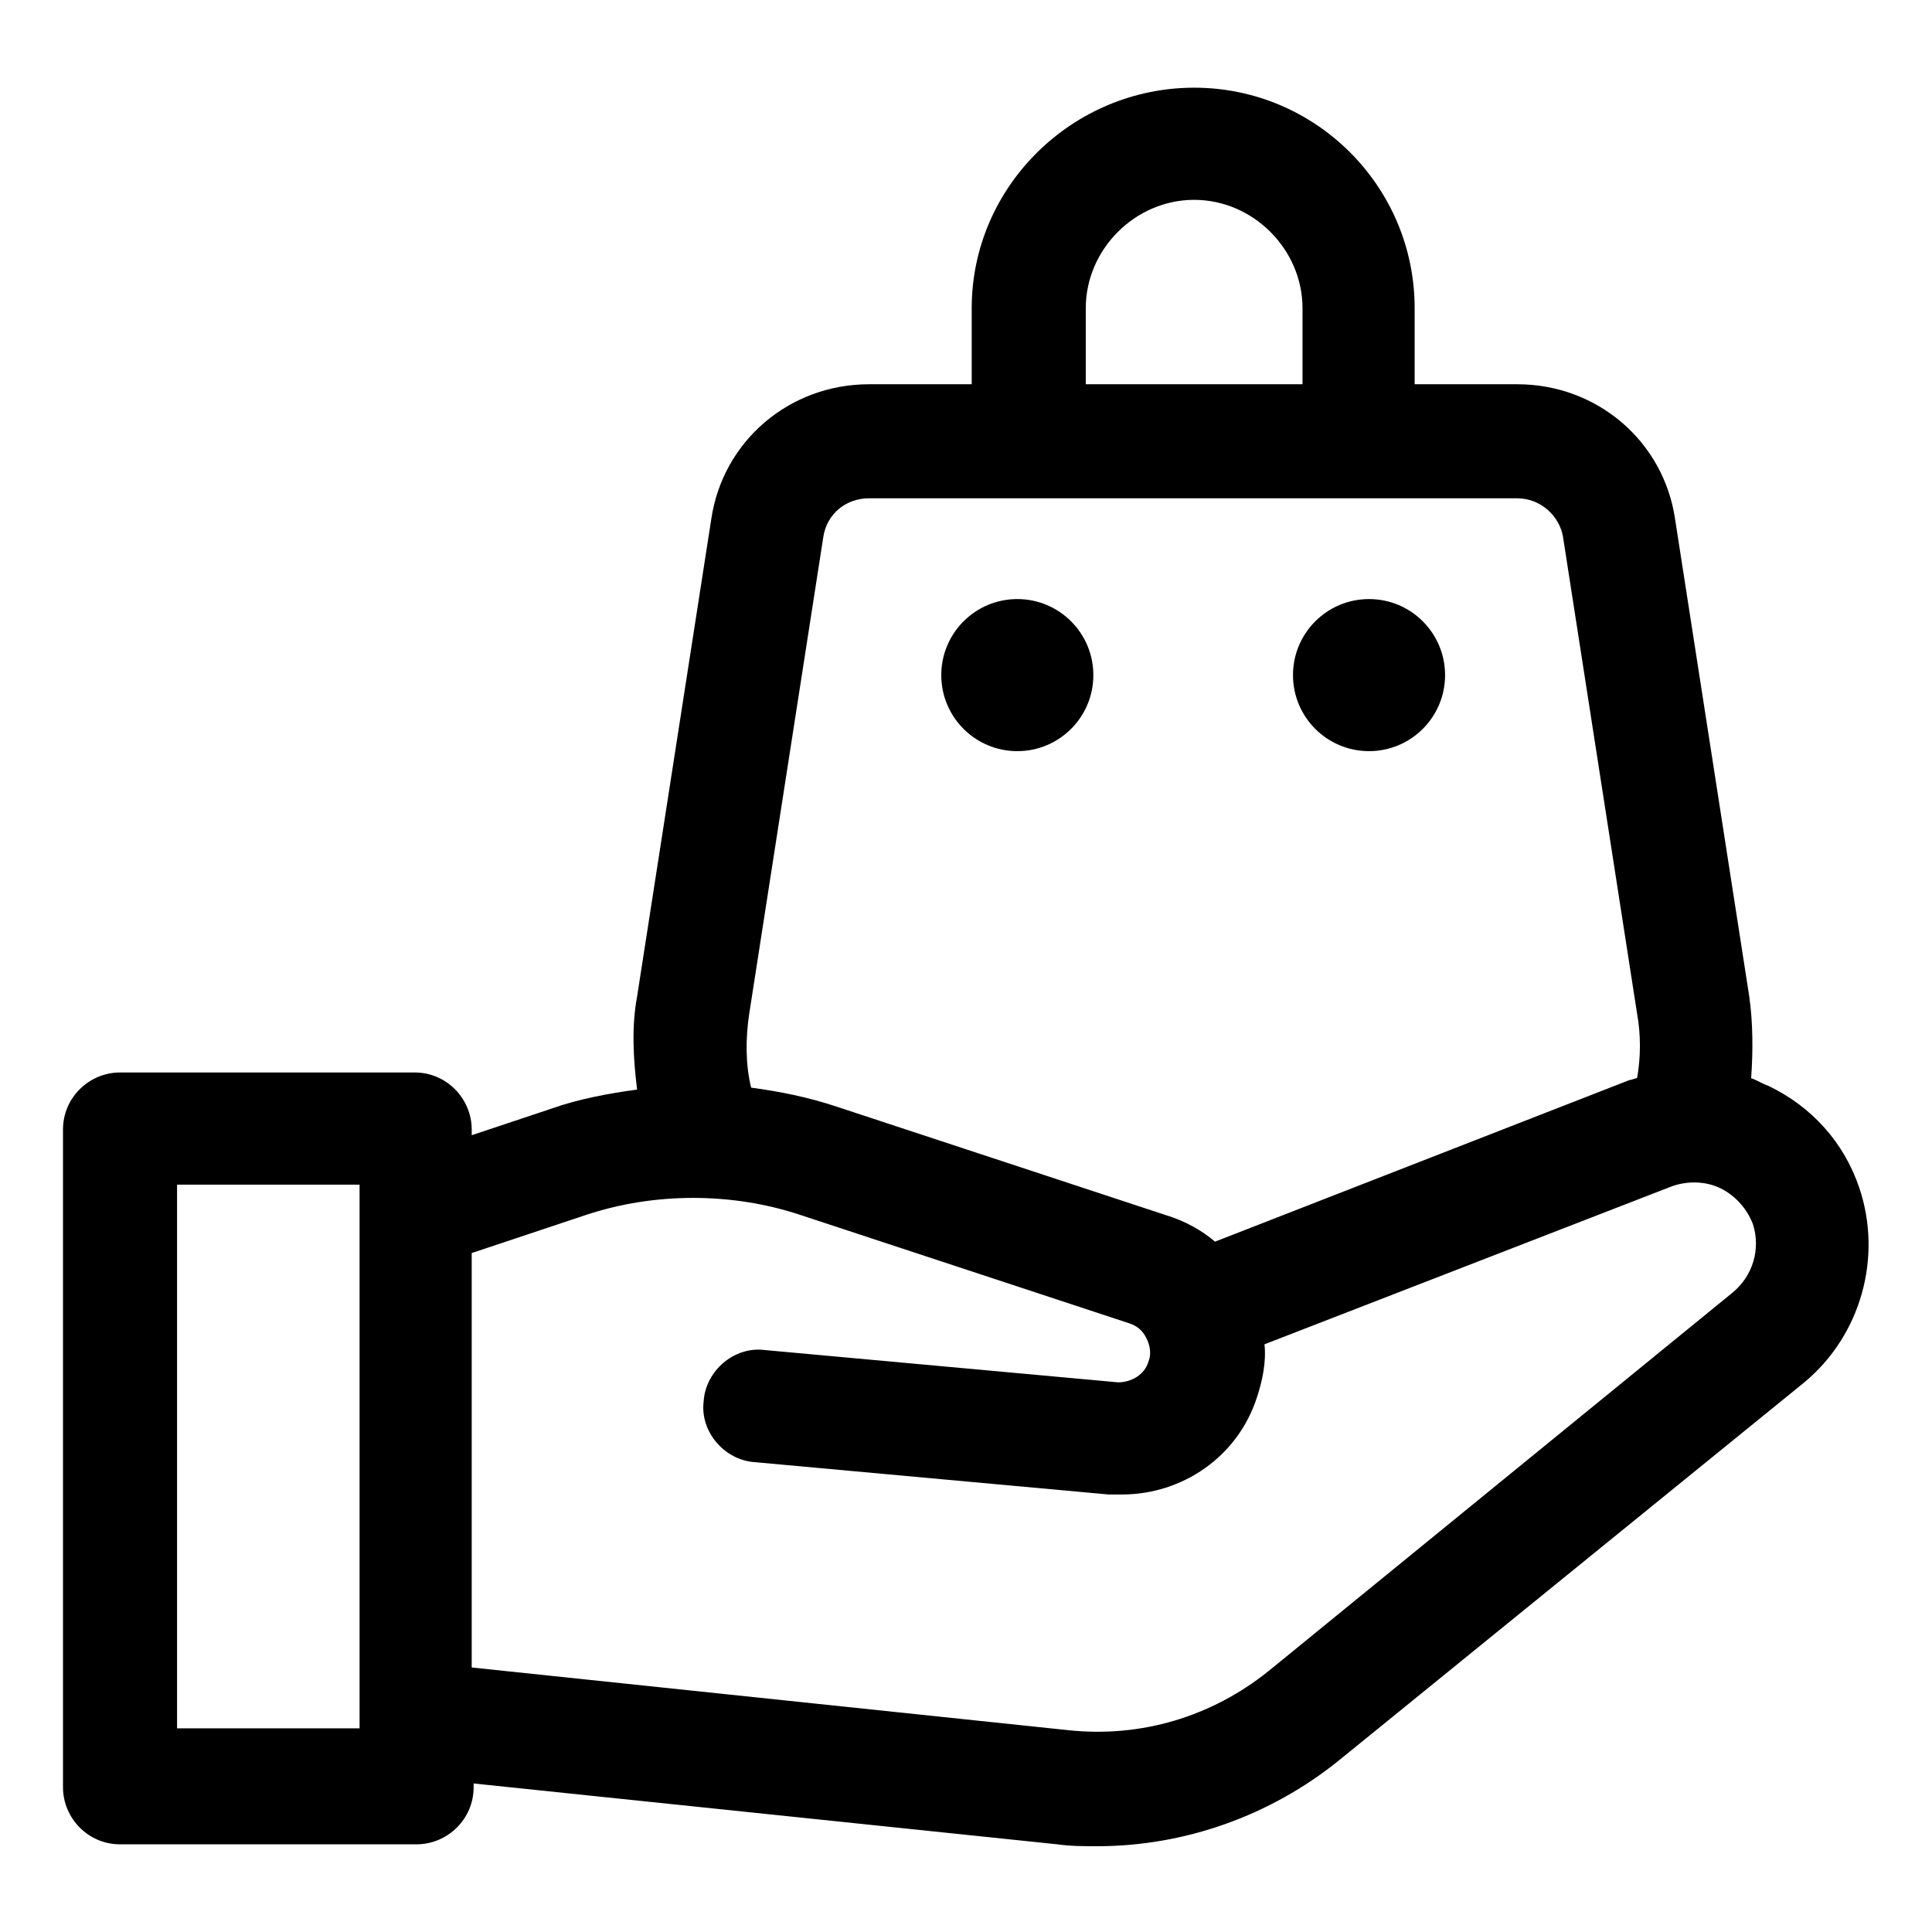 <?xml version="1.0" encoding="UTF-8"?>
<!-- Uploaded to: ICON Repo, www.iconrepo.com, Generator: ICON Repo Mixer Tools -->
<svg fill="#000000" width="800px" height="800px" version="1.1" viewBox="144 144 512 512" xmlns="http://www.w3.org/2000/svg">
 <g>
  <path d="m433.75 322.91c0 11.133-9.023 20.152-20.152 20.152-11.129 0-20.152-9.02-20.152-20.152 0-11.129 9.023-20.152 20.152-20.152 11.129 0 20.152 9.023 20.152 20.152"/>
  <path d="m526.96 322.91c0 11.133-9.02 20.152-20.152 20.152-11.129 0-20.152-9.02-20.152-20.152 0-11.129 9.023-20.152 20.152-20.152 11.133 0 20.152 9.023 20.152 20.152"/>
  <path d="m636.79 458.95c-4.031-12.09-12.594-21.664-24.184-27.207-1.512-0.504-3.023-1.512-4.535-2.016 0.504-7.055 0.504-14.609-0.504-21.664l-19.648-126.46c-3.023-20.656-20.656-35.77-41.816-35.77h-27.207v-20.152c0.004-32.242-26.195-58.441-58.438-58.441-32.246 0-58.945 26.199-58.945 58.441v20.152h-27.207c-21.16 0-38.793 15.113-41.816 35.77l-19.648 126.46c-1.512 8.062-1.008 16.625 0 24.688-7.559 1.008-15.617 2.519-22.672 5.039l-21.16 7.051v-1.512c0-8.062-6.551-15.113-15.113-15.113h-78.09c-8.062 0-15.113 6.551-15.113 15.113v174.32c0 8.062 6.551 15.113 15.113 15.113h78.594c8.062 0 15.113-6.551 15.113-15.113v-1.008l154.67 16.121c3.527 0.504 7.055 0.504 10.578 0.504 23.176 0 45.848-8.062 63.984-22.672l123.43-100.26c15.117-12.59 20.66-33.246 14.613-51.383zm-397.5 143.08h-48.367v-144.09h48.367zm192.45-376.35c0-15.617 13.098-28.719 28.719-28.719 15.617 0 28.719 13.098 28.719 28.719v20.152h-57.438zm-89.176 186.91 19.648-126.46c1.008-6.047 6.047-10.078 12.09-10.078l171.8 0.004c6.047 0 11.082 4.535 12.09 10.078l19.648 126.46c1.008 5.543 1.008 11.586 0 17.129-0.504 0-1.512 0.504-2.016 0.504l-109.83 42.824c-3.527-3.023-8.062-5.543-13.098-7.055l-87.16-28.719c-7.559-2.519-15.113-4.031-22.672-5.039-1.508-6.047-1.508-13.098-0.5-19.648zm260.47 74.059-122.93 100.26c-15.113 12.09-33.754 17.633-52.898 15.617l-158.2-16.625v-109.83l30.23-10.078c18.137-6.047 38.793-6.047 56.93 0l87.16 28.719c3.023 1.008 4.031 3.023 4.535 4.031 0.504 1.008 1.512 3.527 0.504 6.047-1.008 3.527-4.535 5.543-8.062 5.543l-93.707-8.566c-8.062-1.008-15.617 5.543-16.121 13.602-1.008 8.062 5.543 15.617 13.602 16.121l93.707 8.566h3.527c16.121 0 30.73-10.078 35.77-25.695 1.512-4.535 2.519-9.574 2.016-14.105l107.82-41.816c4.031-1.512 9.07-1.512 13.098 0.504 4.031 2.016 7.055 5.543 8.566 9.574 2.012 6.547-0.004 13.602-5.543 18.133z"/>
 </g>
</svg>